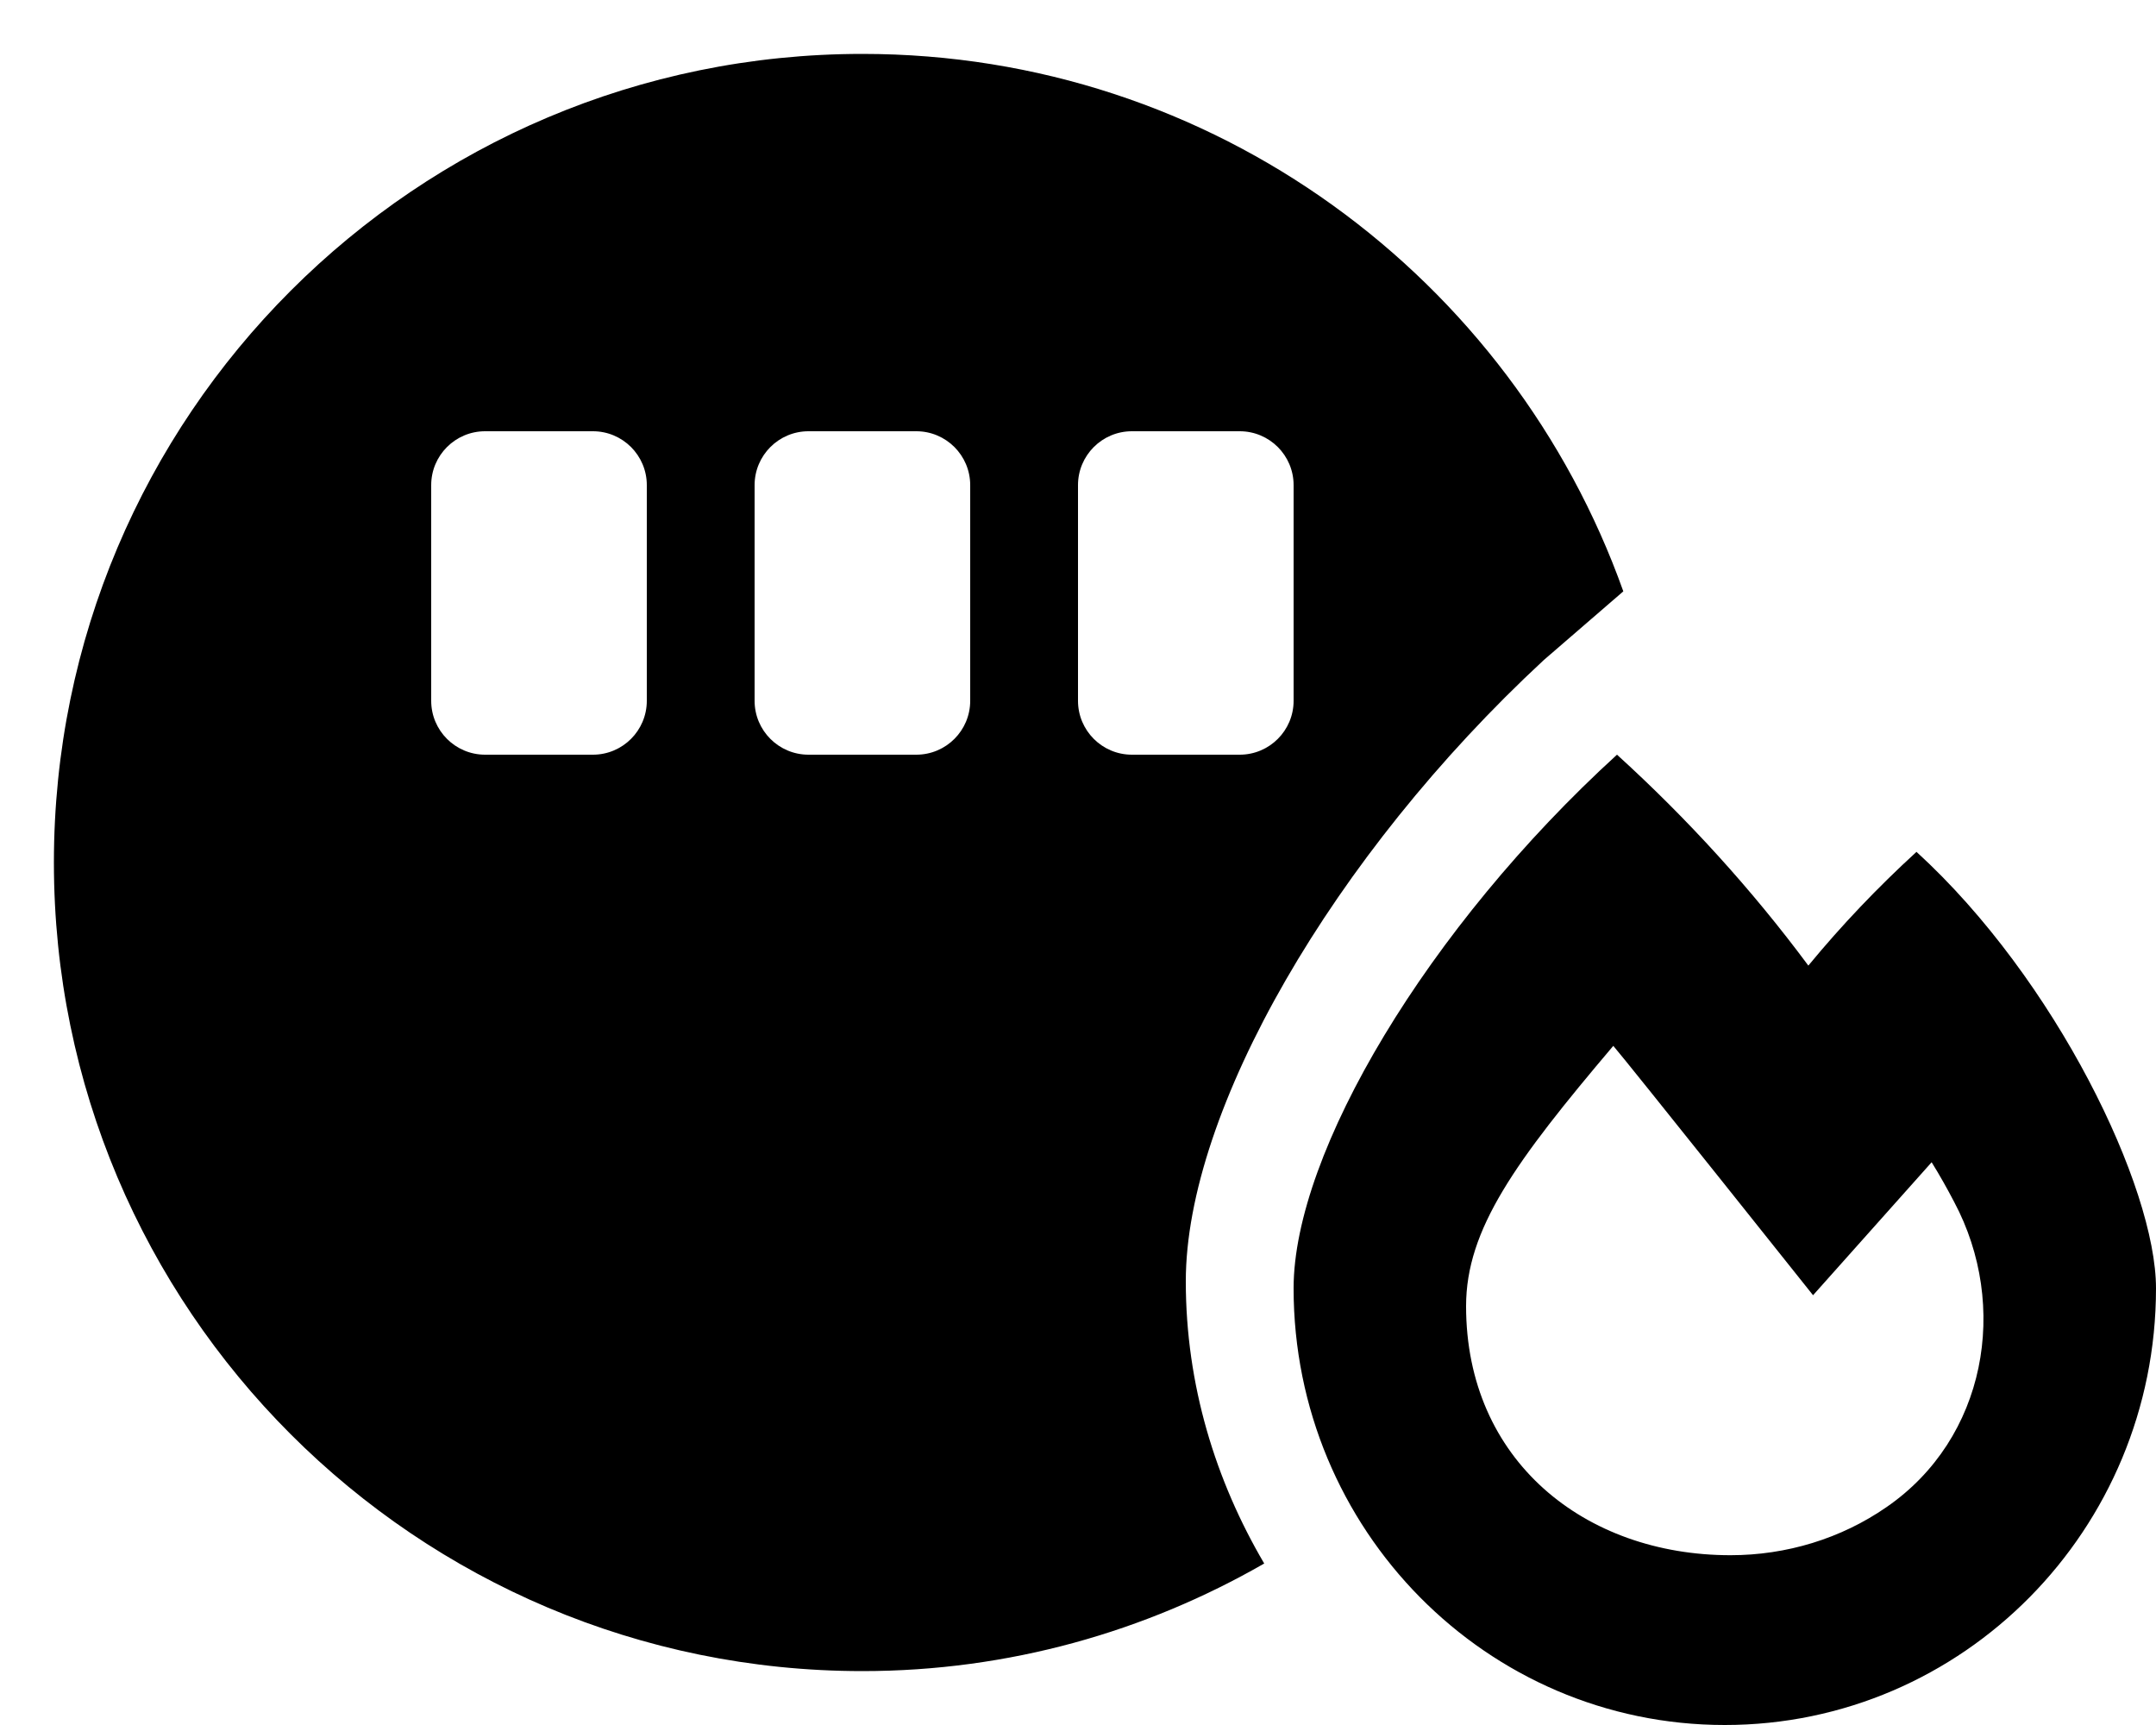<svg xmlns="http://www.w3.org/2000/svg" viewBox="0 0 640 512"><!-- Font Awesome Pro 6.0.0-alpha2 by @fontawesome - https://fontawesome.com License - https://fontawesome.com/license (Commercial License) --><path d="M568.9 252.84C557.4 263.371 546.699 274.592 536.801 286.6C520 263.961 500.9 242.996 480 224C423.801 275.281 384 342.113 384 382.369C384 454.025 441.301 512 512 512S640 454.025 640 382.369C640 352.447 610.301 290.635 568.9 252.84ZM560 447.332C546.5 456.684 530.301 461.604 513.699 461.604C470.4 461.604 435.199 433.453 435.199 387.686C435.199 364.85 449.801 344.771 478.9 310.42C483 315.145 538.199 384.438 538.199 384.438L573.4 344.967C575.9 349.004 578.1 352.939 580.1 356.779C596.5 387.586 589.6 426.957 560 447.332ZM458.246 195.932L481.875 175.518C448.76 82.619 360.271 16 256 16C123.453 16 16 123.451 16 256C16 388.547 123.453 496 256 496C299.465 496 340.115 484.273 375.277 464.068C360.824 439.475 352 411.027 352 380.299C352 329.738 395.691 253.924 458.246 195.932ZM192.002 208C192.002 216.836 184.838 224 176.002 224H144C135.164 224 128 216.836 128 208V144C128 135.162 135.164 128 144 128H176.002C184.838 128 192.002 135.162 192.002 144V208ZM288.002 208C288.002 216.836 280.838 224 272.002 224H240C231.164 224 224 216.836 224 208V144C224 135.162 231.164 128 240 128H272.002C280.838 128 288.002 135.162 288.002 144V208ZM320 208V144C320 135.162 327.164 128 336 128H368.002C376.838 128 384.002 135.162 384.002 144V208C384.002 216.836 376.838 224 368.002 224H336C327.164 224 320 216.836 320 208Z"/></svg>